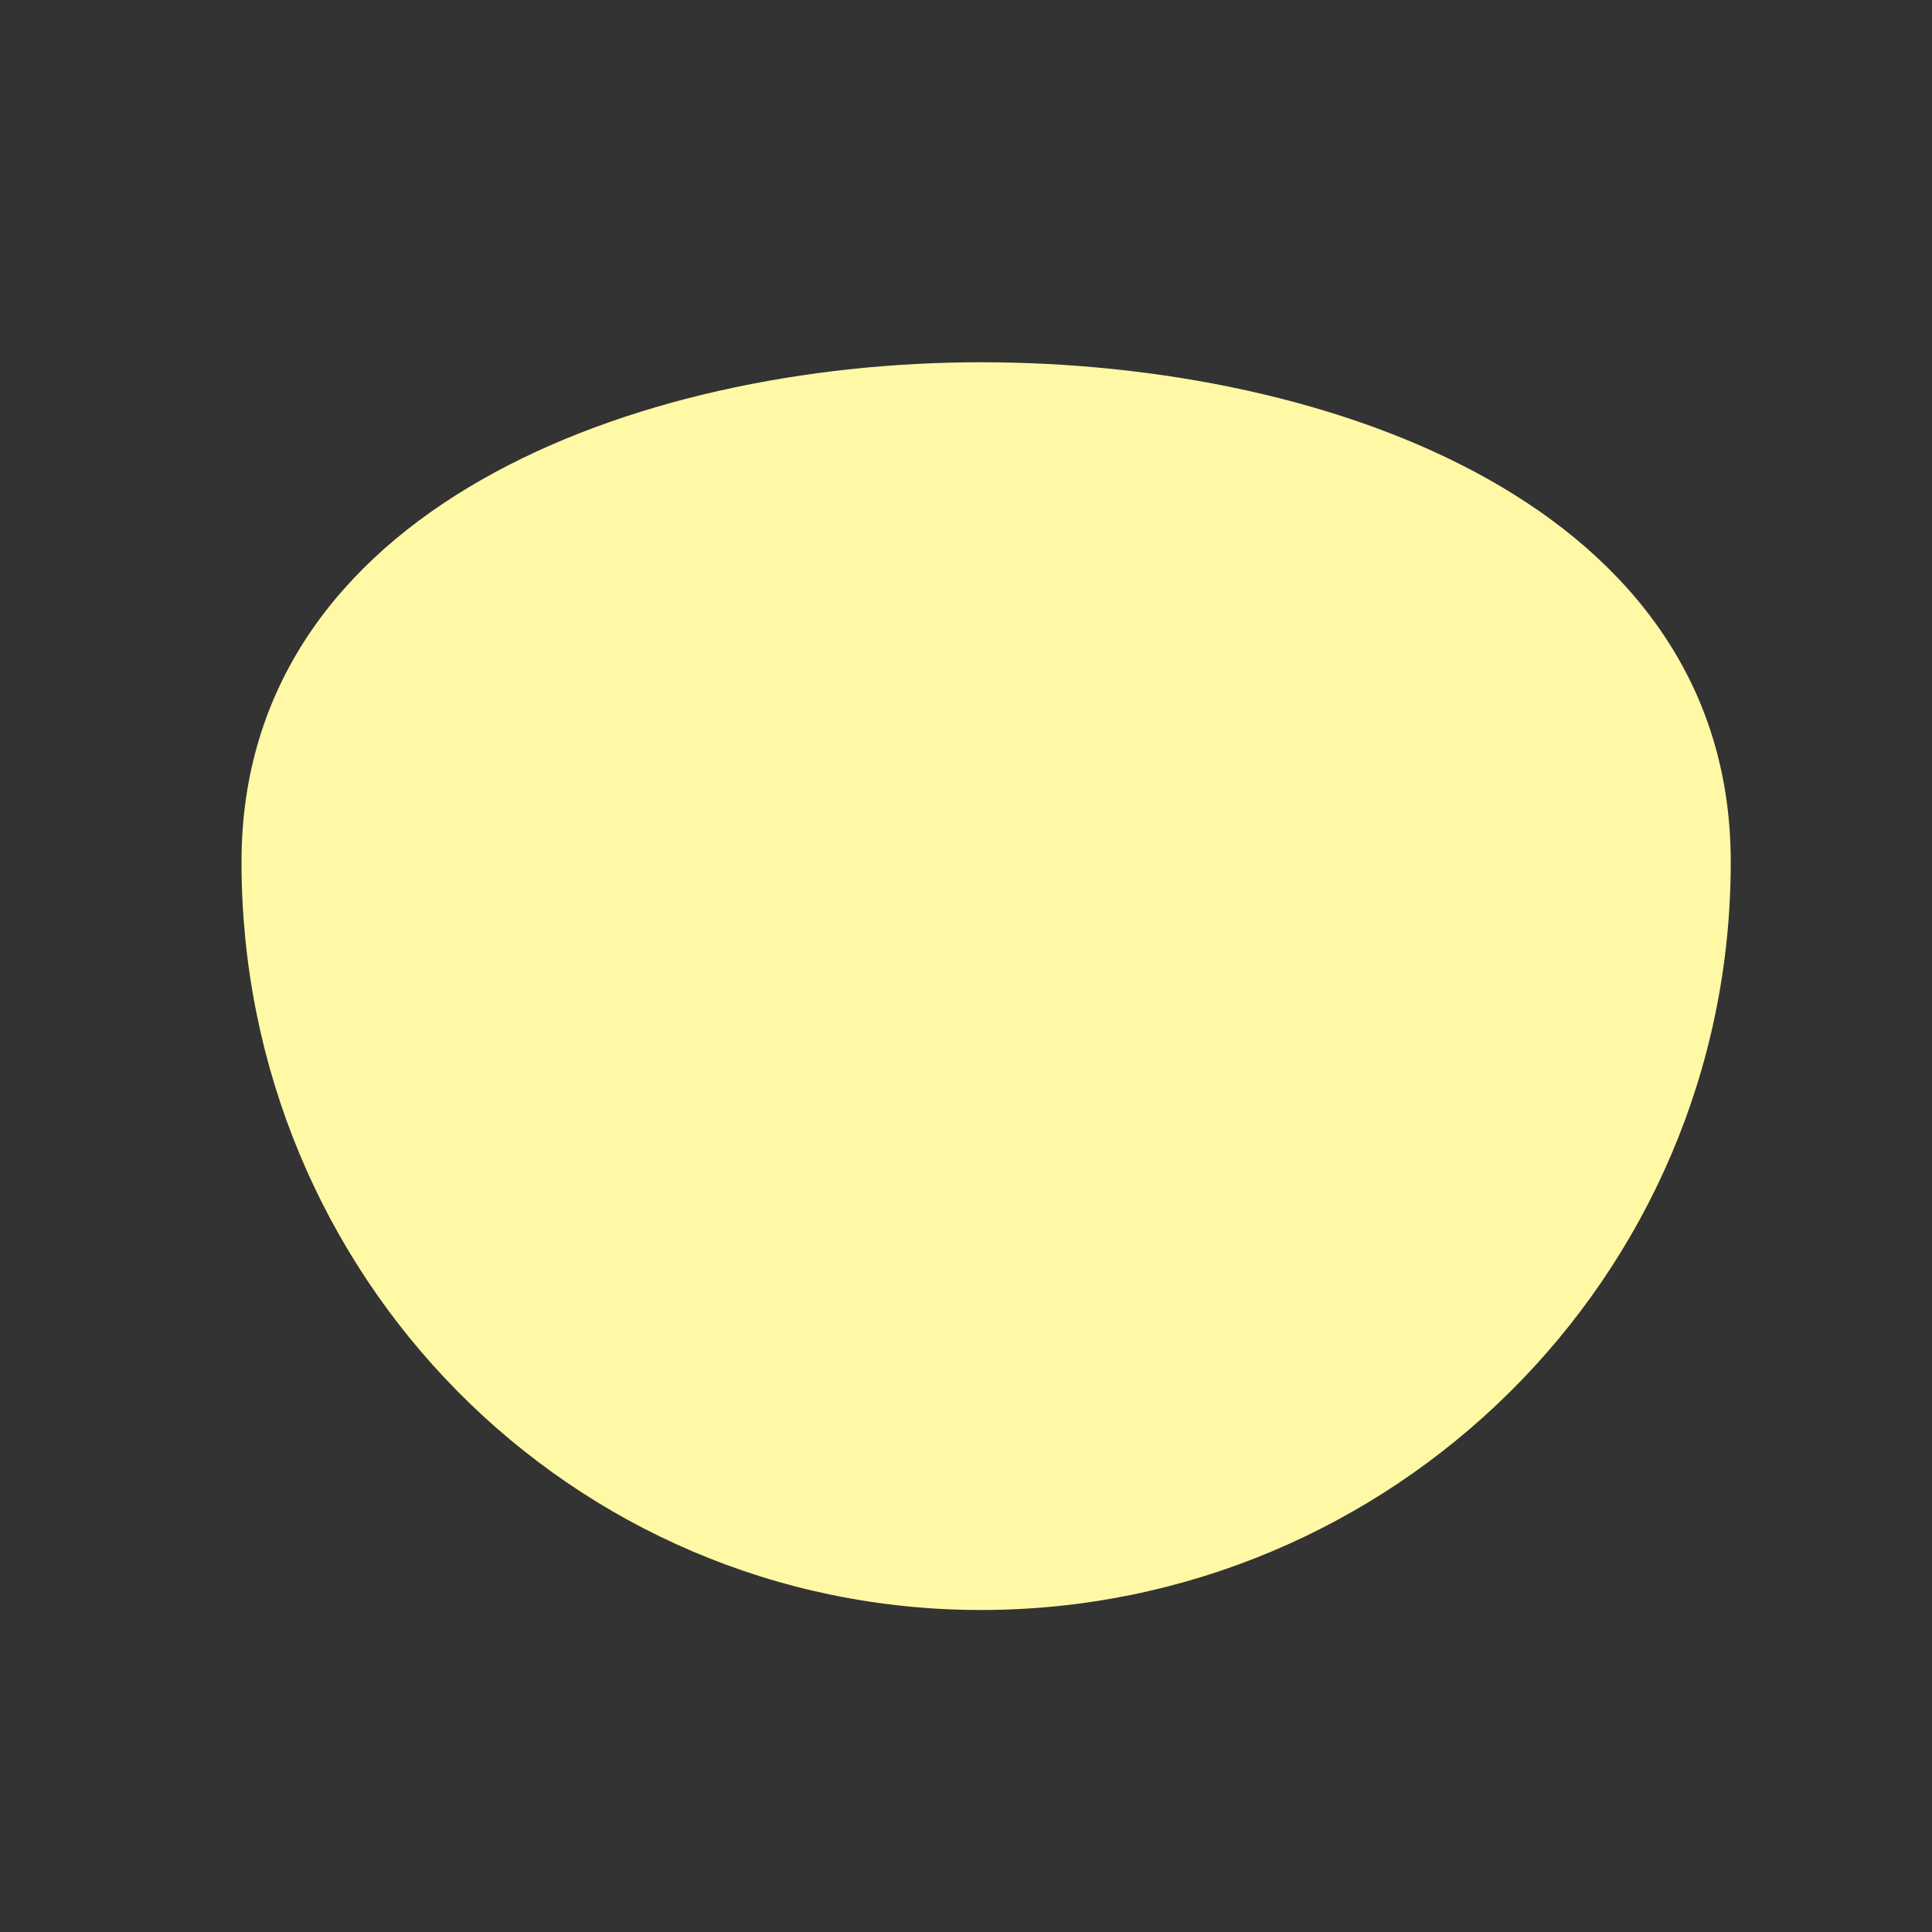 <svg width="48" height="48" viewBox="0 0 48 48" fill="none" xmlns="http://www.w3.org/2000/svg">
<rect x="0" y="0" width="48" height="48" fill="#333333" stroke="none"/>
<path fill-rule="evenodd" clip-rule="evenodd" d="M24.372 9C33.072 9 43 12.571 43 21.416C43 31.771 34.556 40 24.372 40C14.188 40 6 31.706 6 21.416C6 12.652 15.769 9 24.372 9Z" fill="#FFF8A5"/>
</svg>
